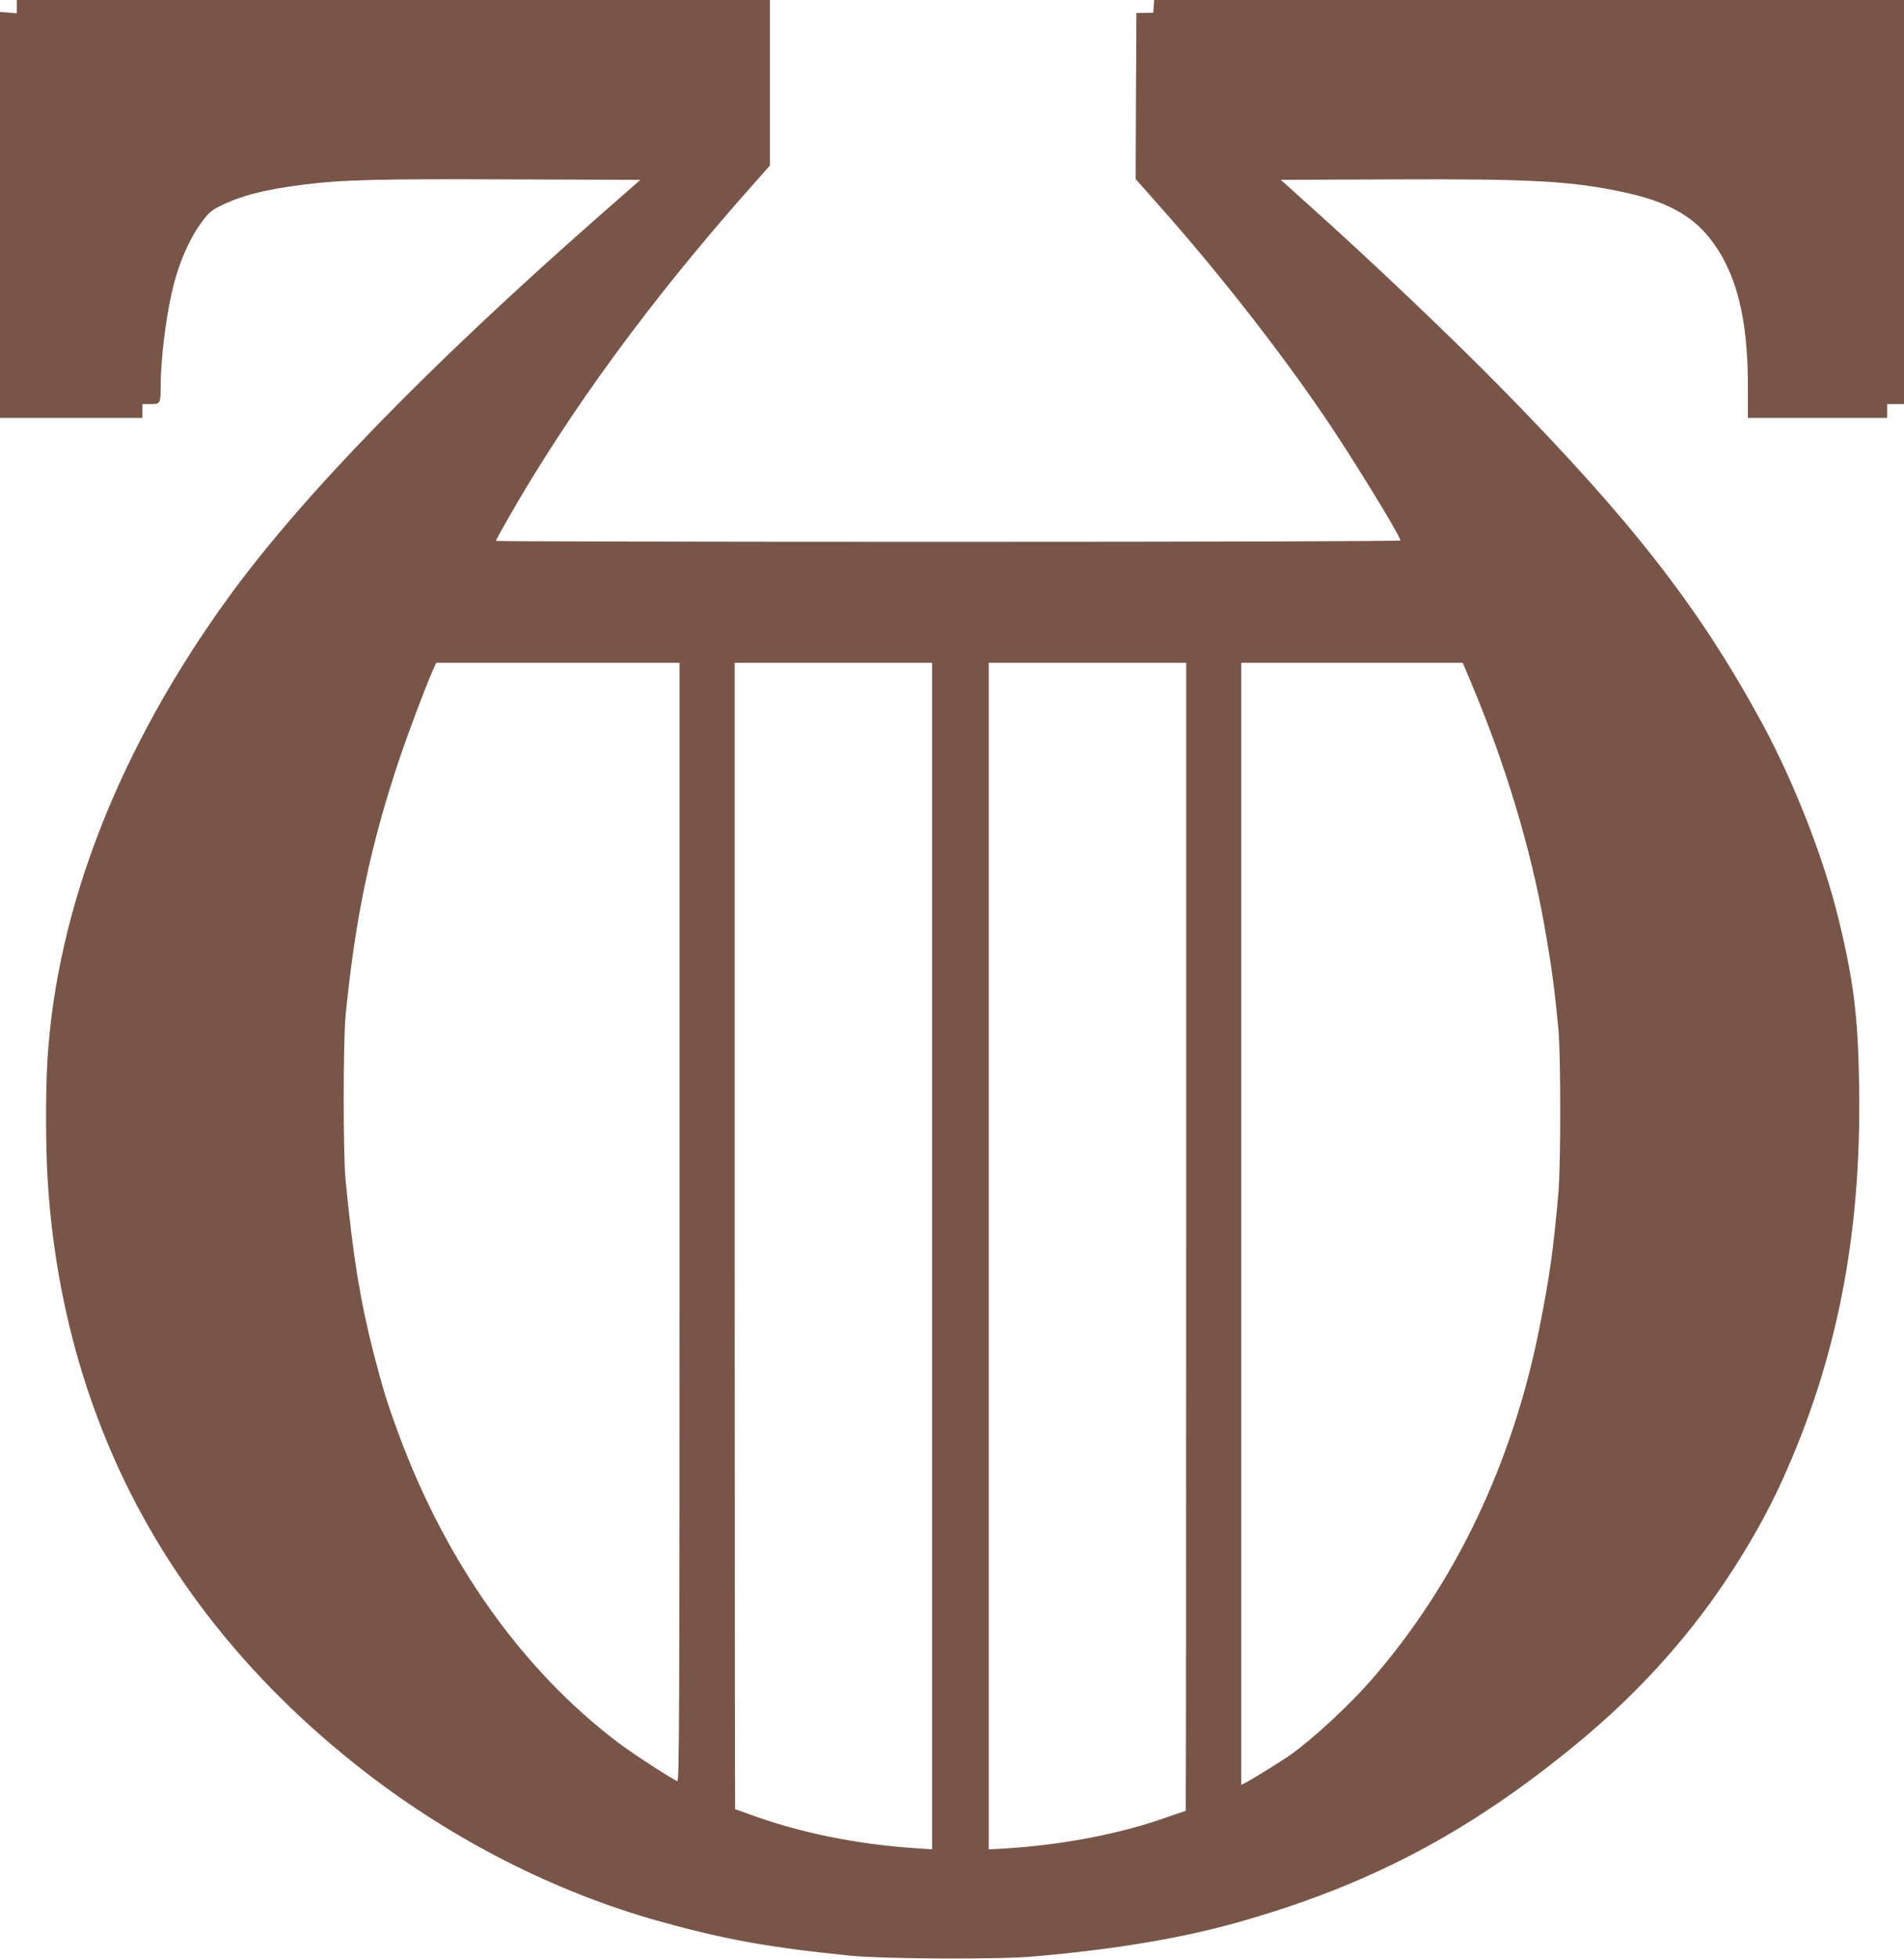 <?xml version="1.0" standalone="no"?>
<!DOCTYPE svg PUBLIC "-//W3C//DTD SVG 20010904//EN"
 "http://www.w3.org/TR/2001/REC-SVG-20010904/DTD/svg10.dtd">
<svg version="1.0" xmlns="http://www.w3.org/2000/svg"
 width="1244pt" height="1280pt" viewBox="0 0 1244 1280"
 preserveAspectRatio="xMidYMid meet">
<g transform="translate(0,1280) scale(0.1,-0.1)"
fill="#795548" stroke="none">
<path d="M110 12757 l0 -44 -55 5 -55 4 0 -1326 0 -1326 465 0 465 0 0 45 0
45 54 0 c63 0 66 4 66 120 0 165 31 423 71 602 41 185 111 351 199 470 39 53
62 74 110 98 141 71 293 111 555 144 241 31 484 38 1344 34 l855 -3 -270 -237
c-1116 -981 -1938 -1826 -2417 -2485 -715 -984 -1126 -2030 -1187 -3028 -12
-197 -12 -548 0 -760 34 -593 157 -1156 367 -1680 340 -851 918 -1599 1708
-2211 577 -447 1245 -786 1920 -975 434 -121 721 -172 1255 -226 220 -21 963
-25 1190 -5 533 46 973 120 1340 224 849 240 1499 581 2200 1156 393 322 721
680 987 1078 145 217 274 445 368 654 358 790 517 1604 502 2570 -7 458 -35
686 -133 1090 -98 405 -296 910 -509 1300 -410 751 -852 1317 -1710 2189 -324
329 -820 801 -1243 1181 l-184 165 709 3 c931 4 1189 -10 1533 -84 274 -59
438 -147 560 -299 173 -219 250 -515 250 -967 l0 -208 455 0 455 0 0 45 0 45
55 0 55 0 0 1320 0 1320 -2449 0 -2450 0 -3 -41 -3 -42 -55 -1 -55 -1 -3 -543
-2 -542 131 -148 c434 -486 888 -1072 1191 -1537 187 -287 408 -653 408 -676
0 -5 -1190 -9 -2955 -9 -1625 0 -2955 3 -2955 6 0 4 32 63 72 133 408 717 949
1455 1616 2204 l102 115 0 541 0 541 -2460 0 -2460 0 0 -43z m4330 -7943 c0
-3294 -2 -3656 -15 -3650 -37 14 -292 180 -387 252 -623 472 -1120 1170 -1431
2009 -76 204 -109 313 -167 538 -87 342 -134 632 -182 1127 -17 172 -16 905 0
1075 64 646 163 1116 356 1690 56 164 166 458 211 559 l25 56 795 0 795 0 0
-3656z m1650 -220 l0 -3876 -102 7 c-392 26 -762 101 -1097 224 -46 17 -86 31
-88 31 -1 0 -3 1685 -3 3745 l0 3745 645 0 645 0 0 -3876z m1660 126 c0 -2062
-1 -3750 -3 -3750 -1 0 -59 -20 -128 -44 -306 -108 -677 -179 -1051 -202
l-108 -6 0 3876 0 3876 645 0 645 0 0 -3750z m1863 3617 c223 -530 388 -1078
477 -1582 47 -265 66 -406 92 -680 16 -172 16 -884 0 -1070 -34 -380 -57 -540
-122 -871 -176 -892 -551 -1679 -1100 -2309 -146 -167 -376 -380 -525 -487
-56 -40 -243 -156 -292 -182 l-33 -17 0 3666 0 3665 724 0 723 0 56 -133z"/>
</g>
</svg>
